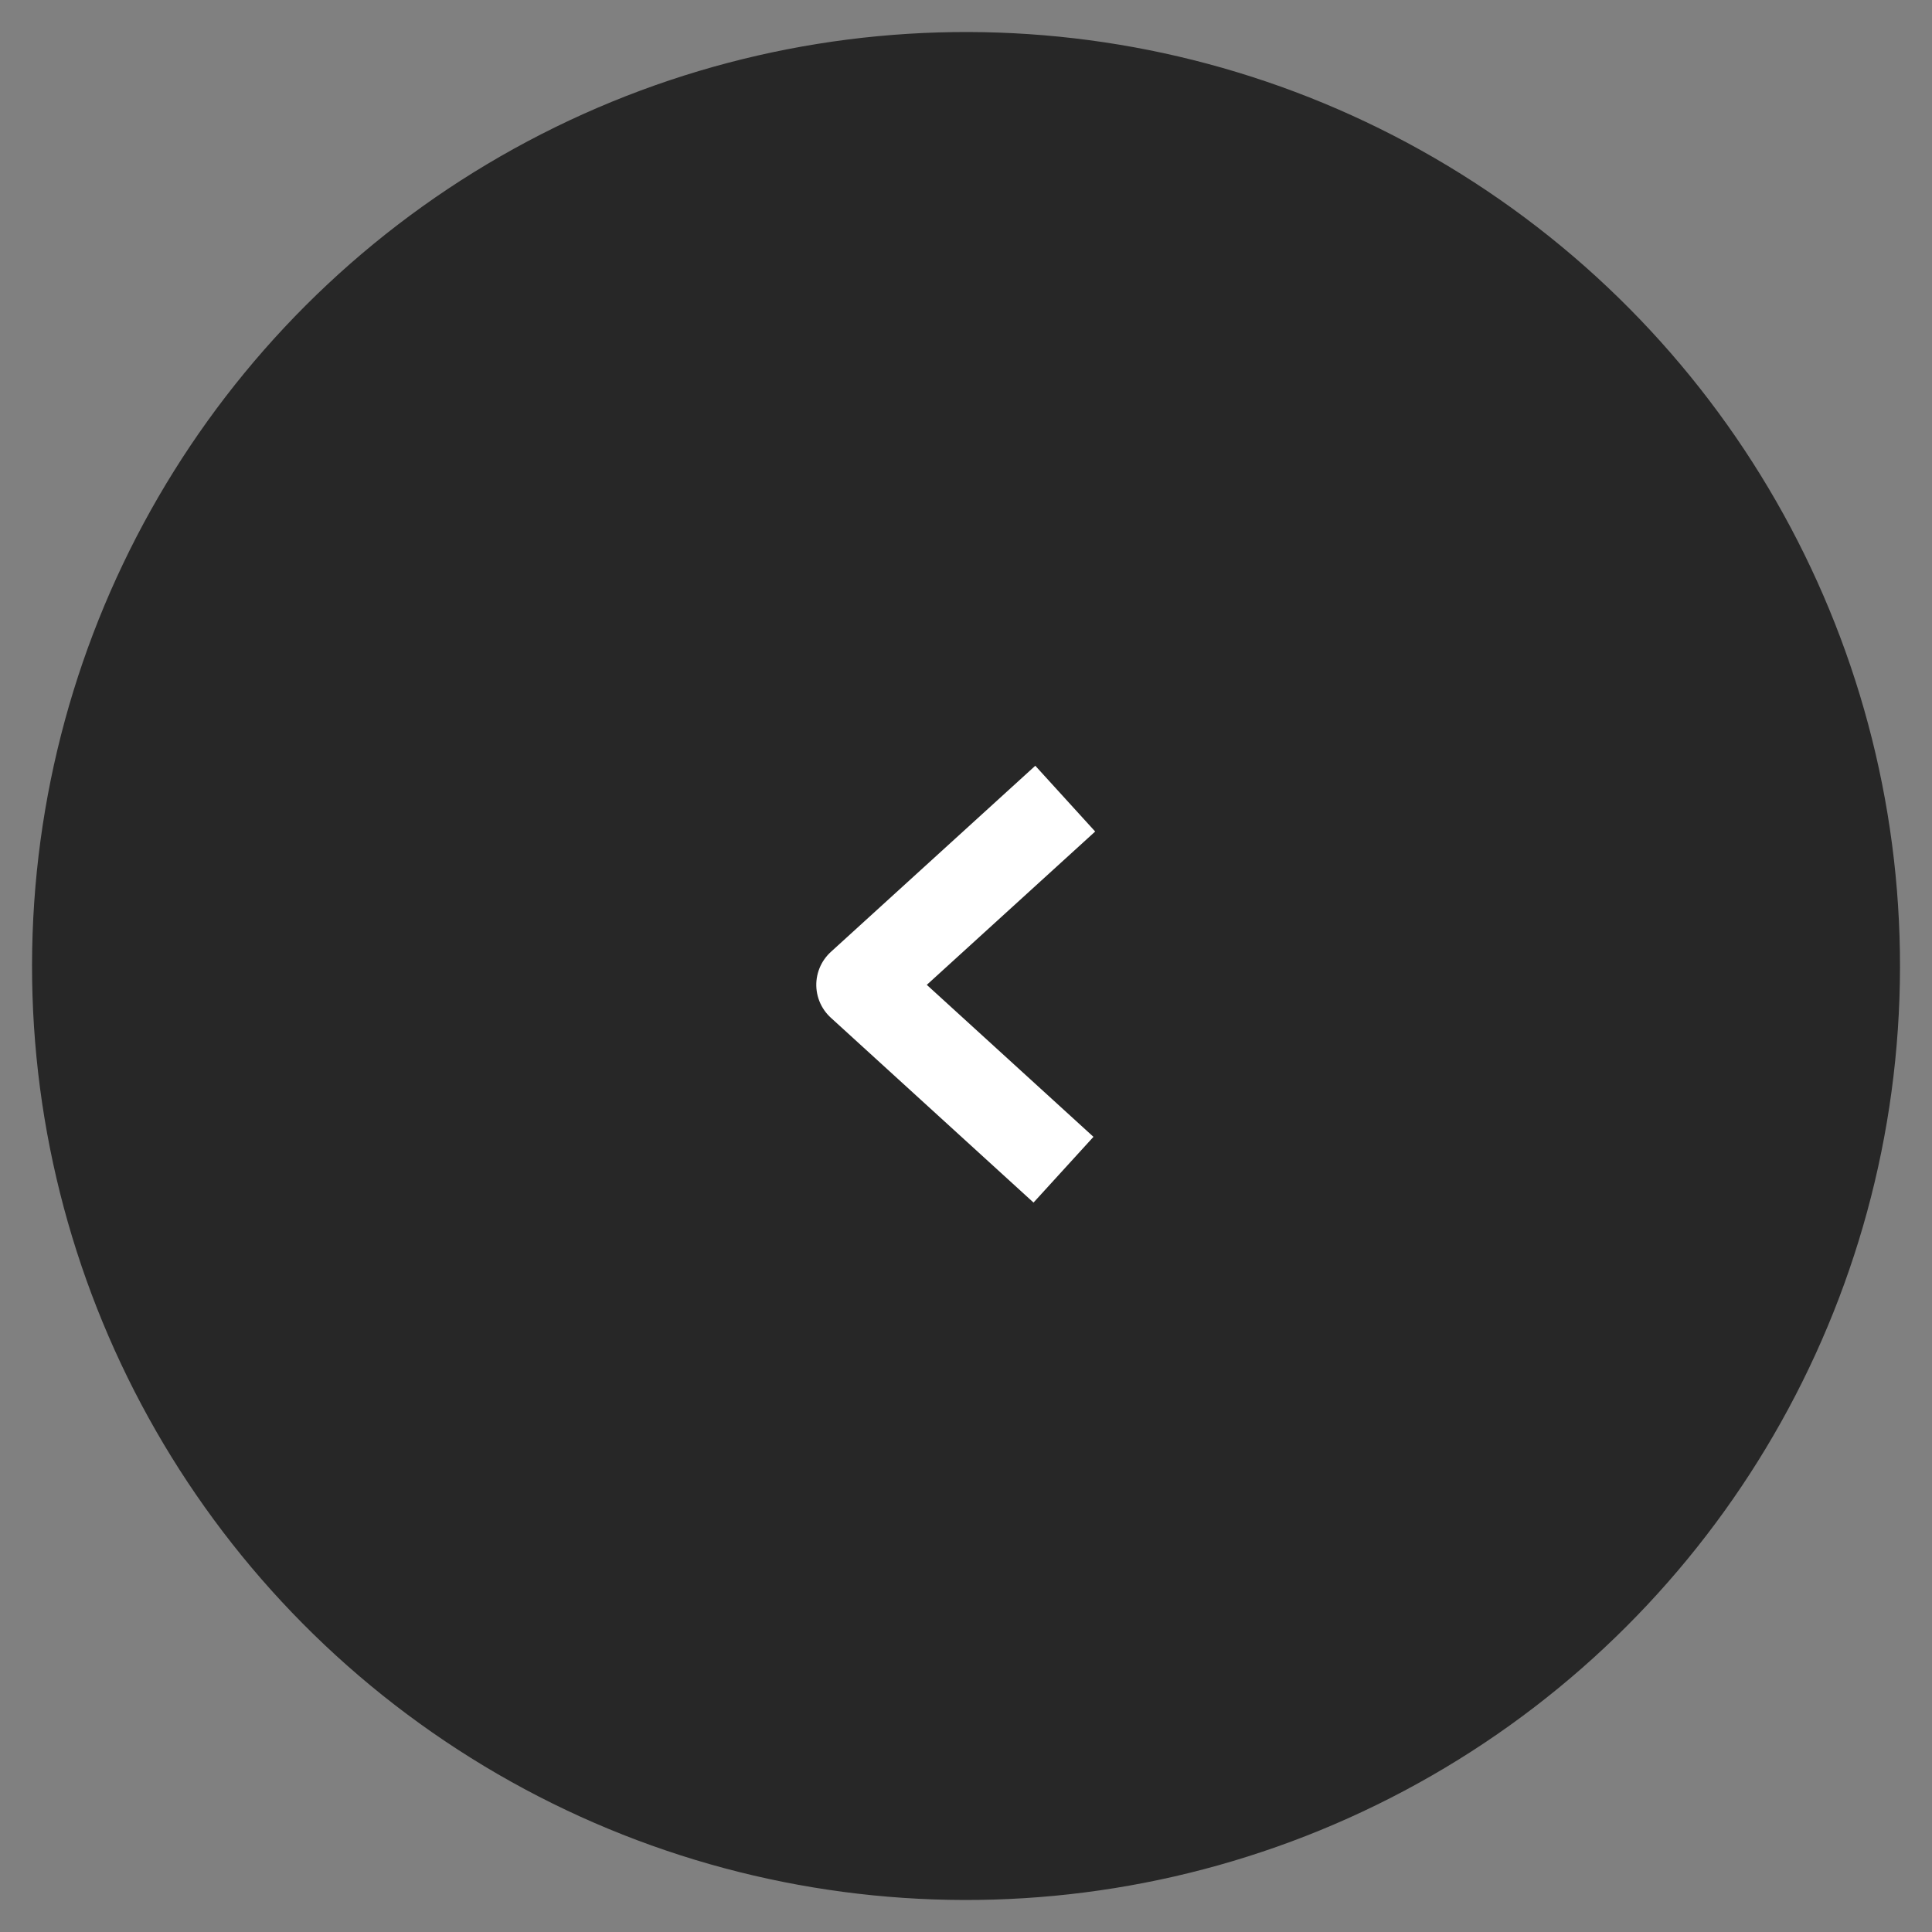 <svg xmlns="http://www.w3.org/2000/svg" width="65.16" height="65.16" viewBox="0 0 65.16 65.16">
  <rect x="0" y="0" width="65.16" height="65.16" fill="#808080" stroke="none"/>
  <g id="Groupe_5" data-name="Groupe 5" transform="translate(1236.415 1218.816) rotate(-178)">
    <circle id="Ellipse_1" data-name="Ellipse 1" cx="31.5" cy="31.5" r="31.5" transform="translate(1213 1112)" opacity="0.696"/>
    <path id="Tracé_6" data-name="Tracé 6" d="M1514.525,1292.9l7.051,5.993-6.673,6.516" transform="translate(-273.55 -156.151)" fill="none" stroke="#fff" stroke-linejoin="round" stroke-width="3"/>
  </g>
</svg>
